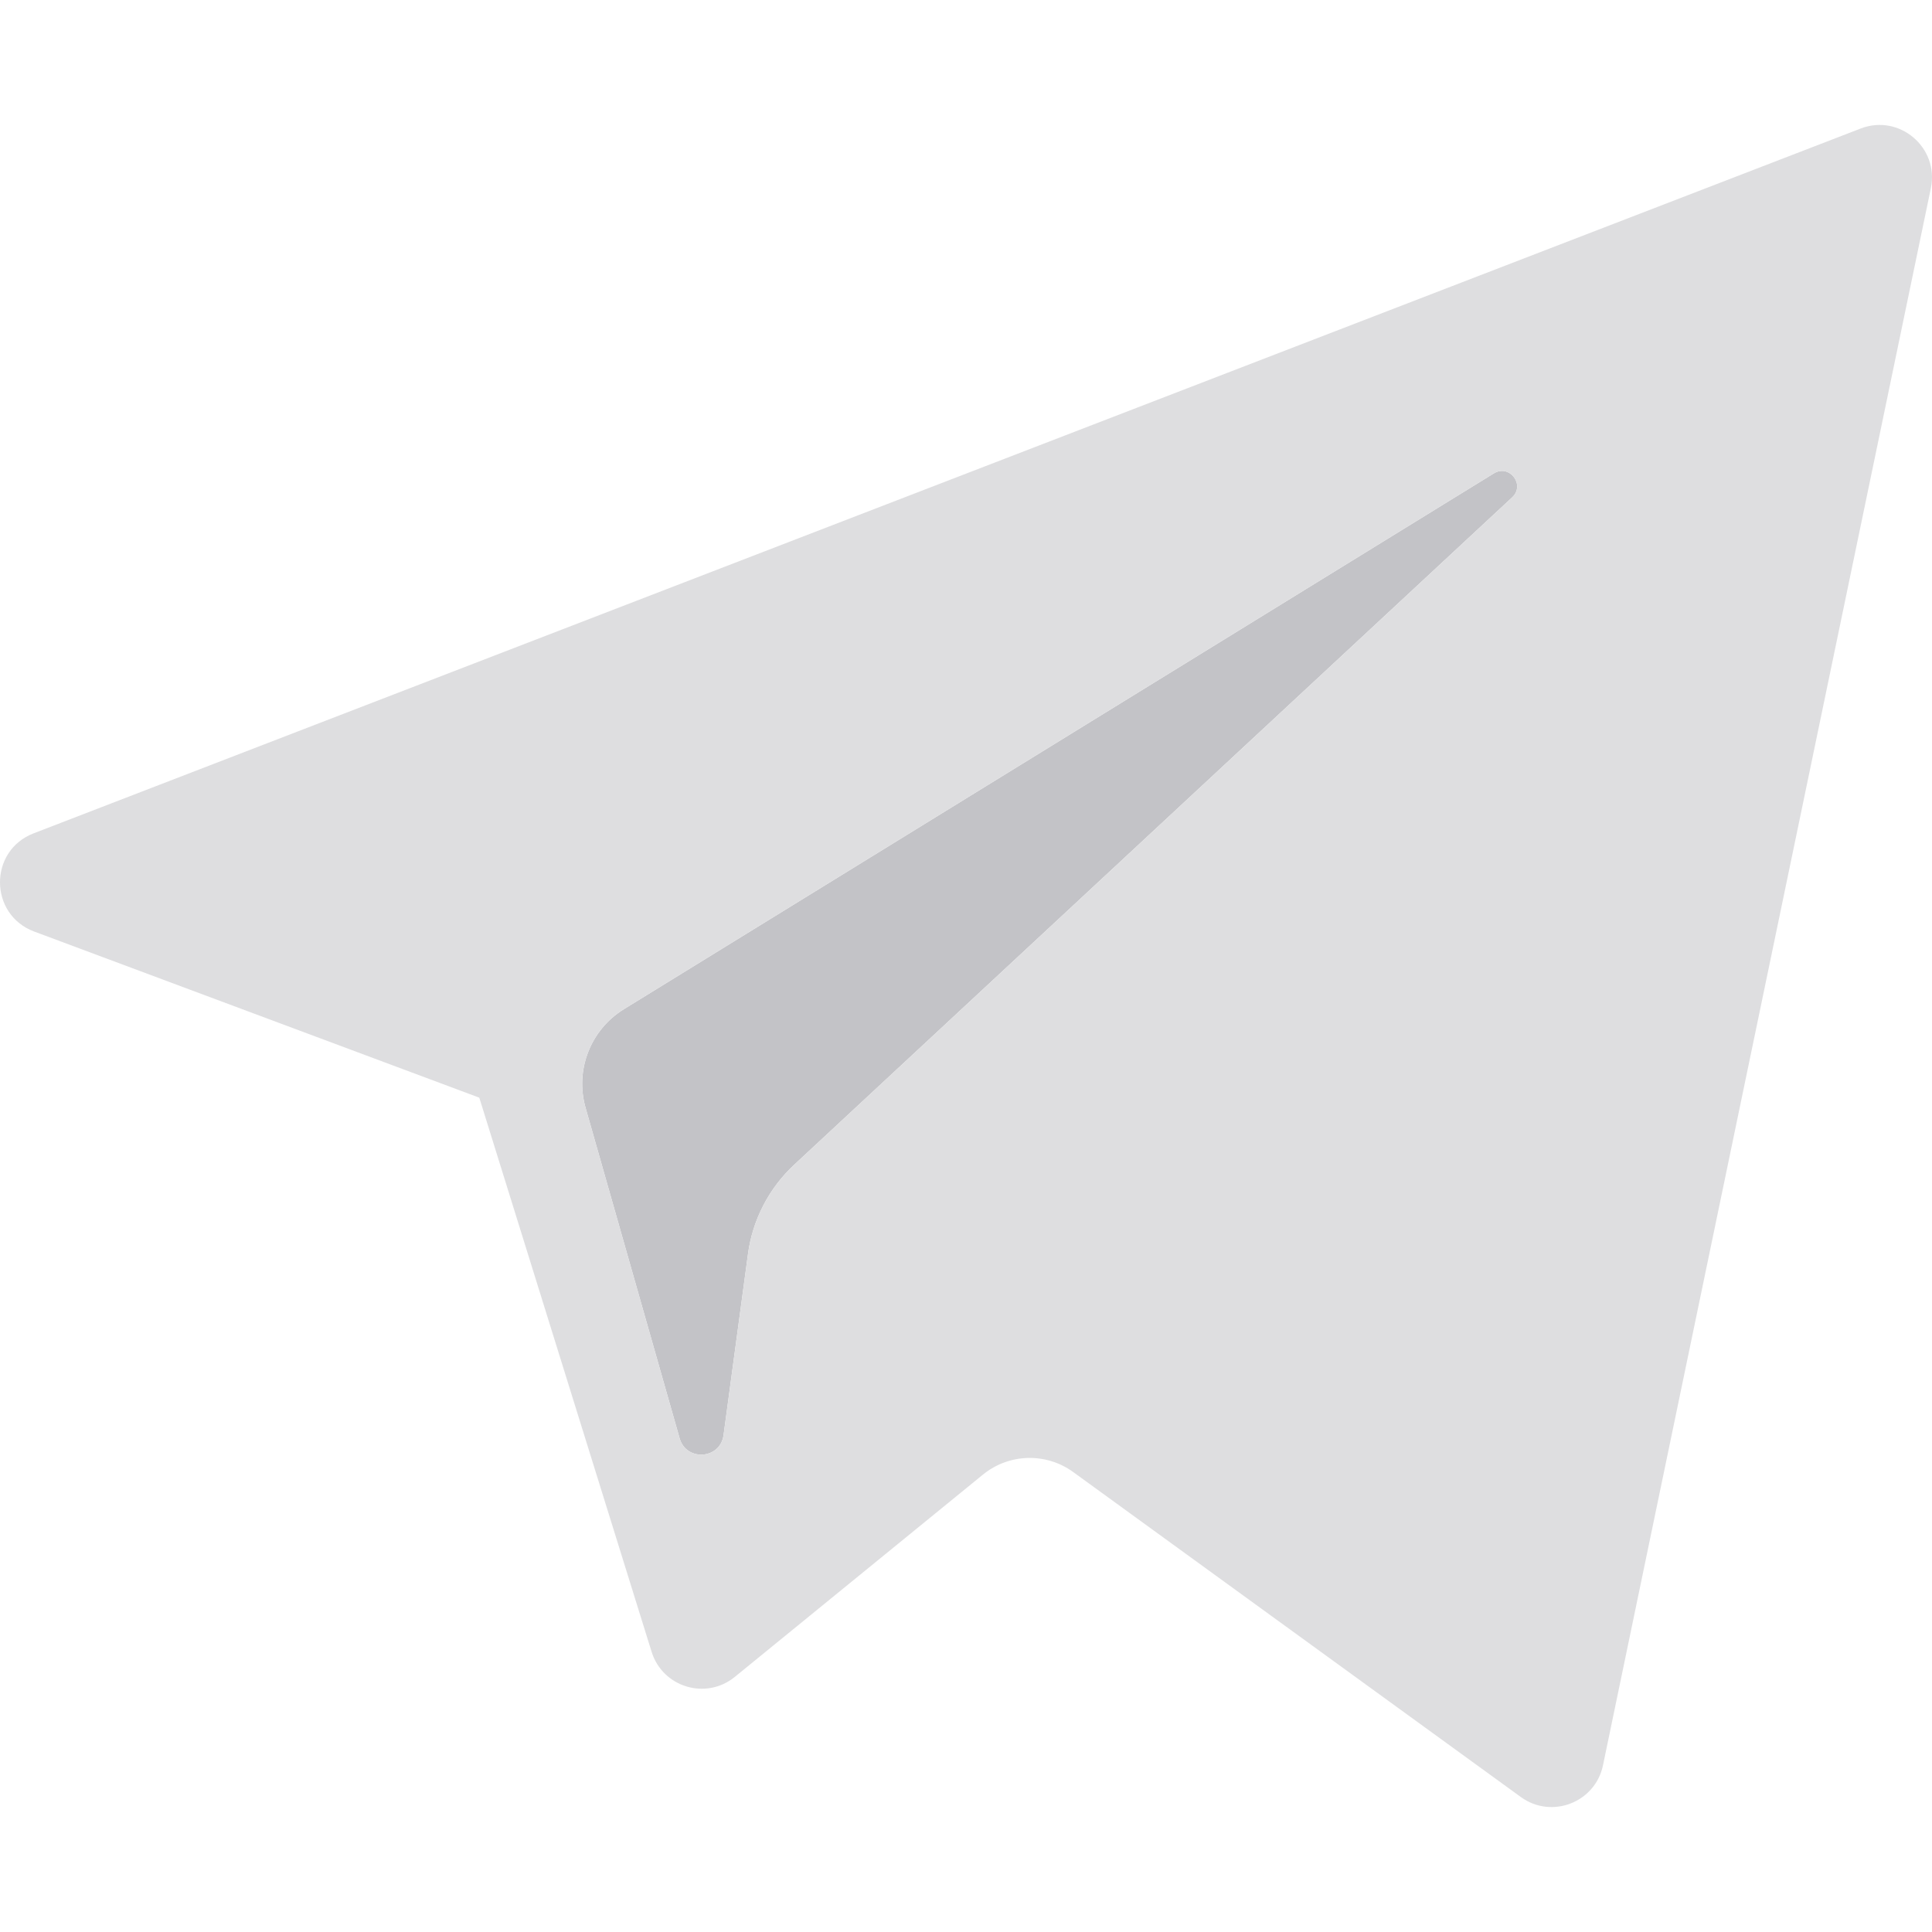 <?xml version="1.0" encoding="iso-8859-1"?>
<!-- Generator: Adobe Illustrator 19.0.0, SVG Export Plug-In . SVG Version: 6.00 Build 0)  -->
<svg xmlns="http://www.w3.org/2000/svg" xmlns:xlink="http://www.w3.org/1999/xlink" version="1.1" id="Layer_1" x="0px" y="0px" viewBox="0 0 511.999 511.999" style="enable-background:new 0 0 511.999 511.999;" xml:space="preserve" width="512px" height="512px">
<path style="fill:#C3C3C7;" d="M165.323,267.452L395.89,125.446c4.144-2.545,8.407,3.058,4.849,6.359L210.454,308.684  c-6.688,6.226-11.003,14.558-12.225,23.602l-6.482,48.036c-0.858,6.414-9.868,7.05-11.638,0.843l-24.929-87.595  C152.325,283.578,156.486,272.907,165.323,267.452z"/>
<path style="fill:#DEDEE0;" d="M9.043,246.86l117.975,44.032l45.664,146.854c2.922,9.405,14.423,12.882,22.057,6.641l65.761-53.61  c6.893-5.617,16.712-5.897,23.916-0.667l118.61,86.113c8.166,5.936,19.736,1.461,21.784-8.407l86.888-417.947  c2.236-10.779-8.356-19.772-18.62-15.802L8.905,220.845C-3.043,225.453-2.939,242.369,9.043,246.86z M165.323,267.452  L395.89,125.446c4.144-2.545,8.407,3.058,4.849,6.359L210.454,308.684c-6.688,6.226-11.003,14.558-12.225,23.602l-6.482,48.036  c-0.858,6.414-9.868,7.05-11.638,0.843l-24.929-87.595C152.325,283.578,156.486,272.907,165.323,267.452z"/>
<g>
</g>
<g>
</g>
<g>
</g>
<g>
</g>
<g>
</g>
<g>
</g>
<g>
</g>
<g>
</g>
<g>
</g>
<g>
</g>
<g>
</g>
<g>
</g>
<g>
</g>
<g>
</g>
<g>
</g>
</svg>
